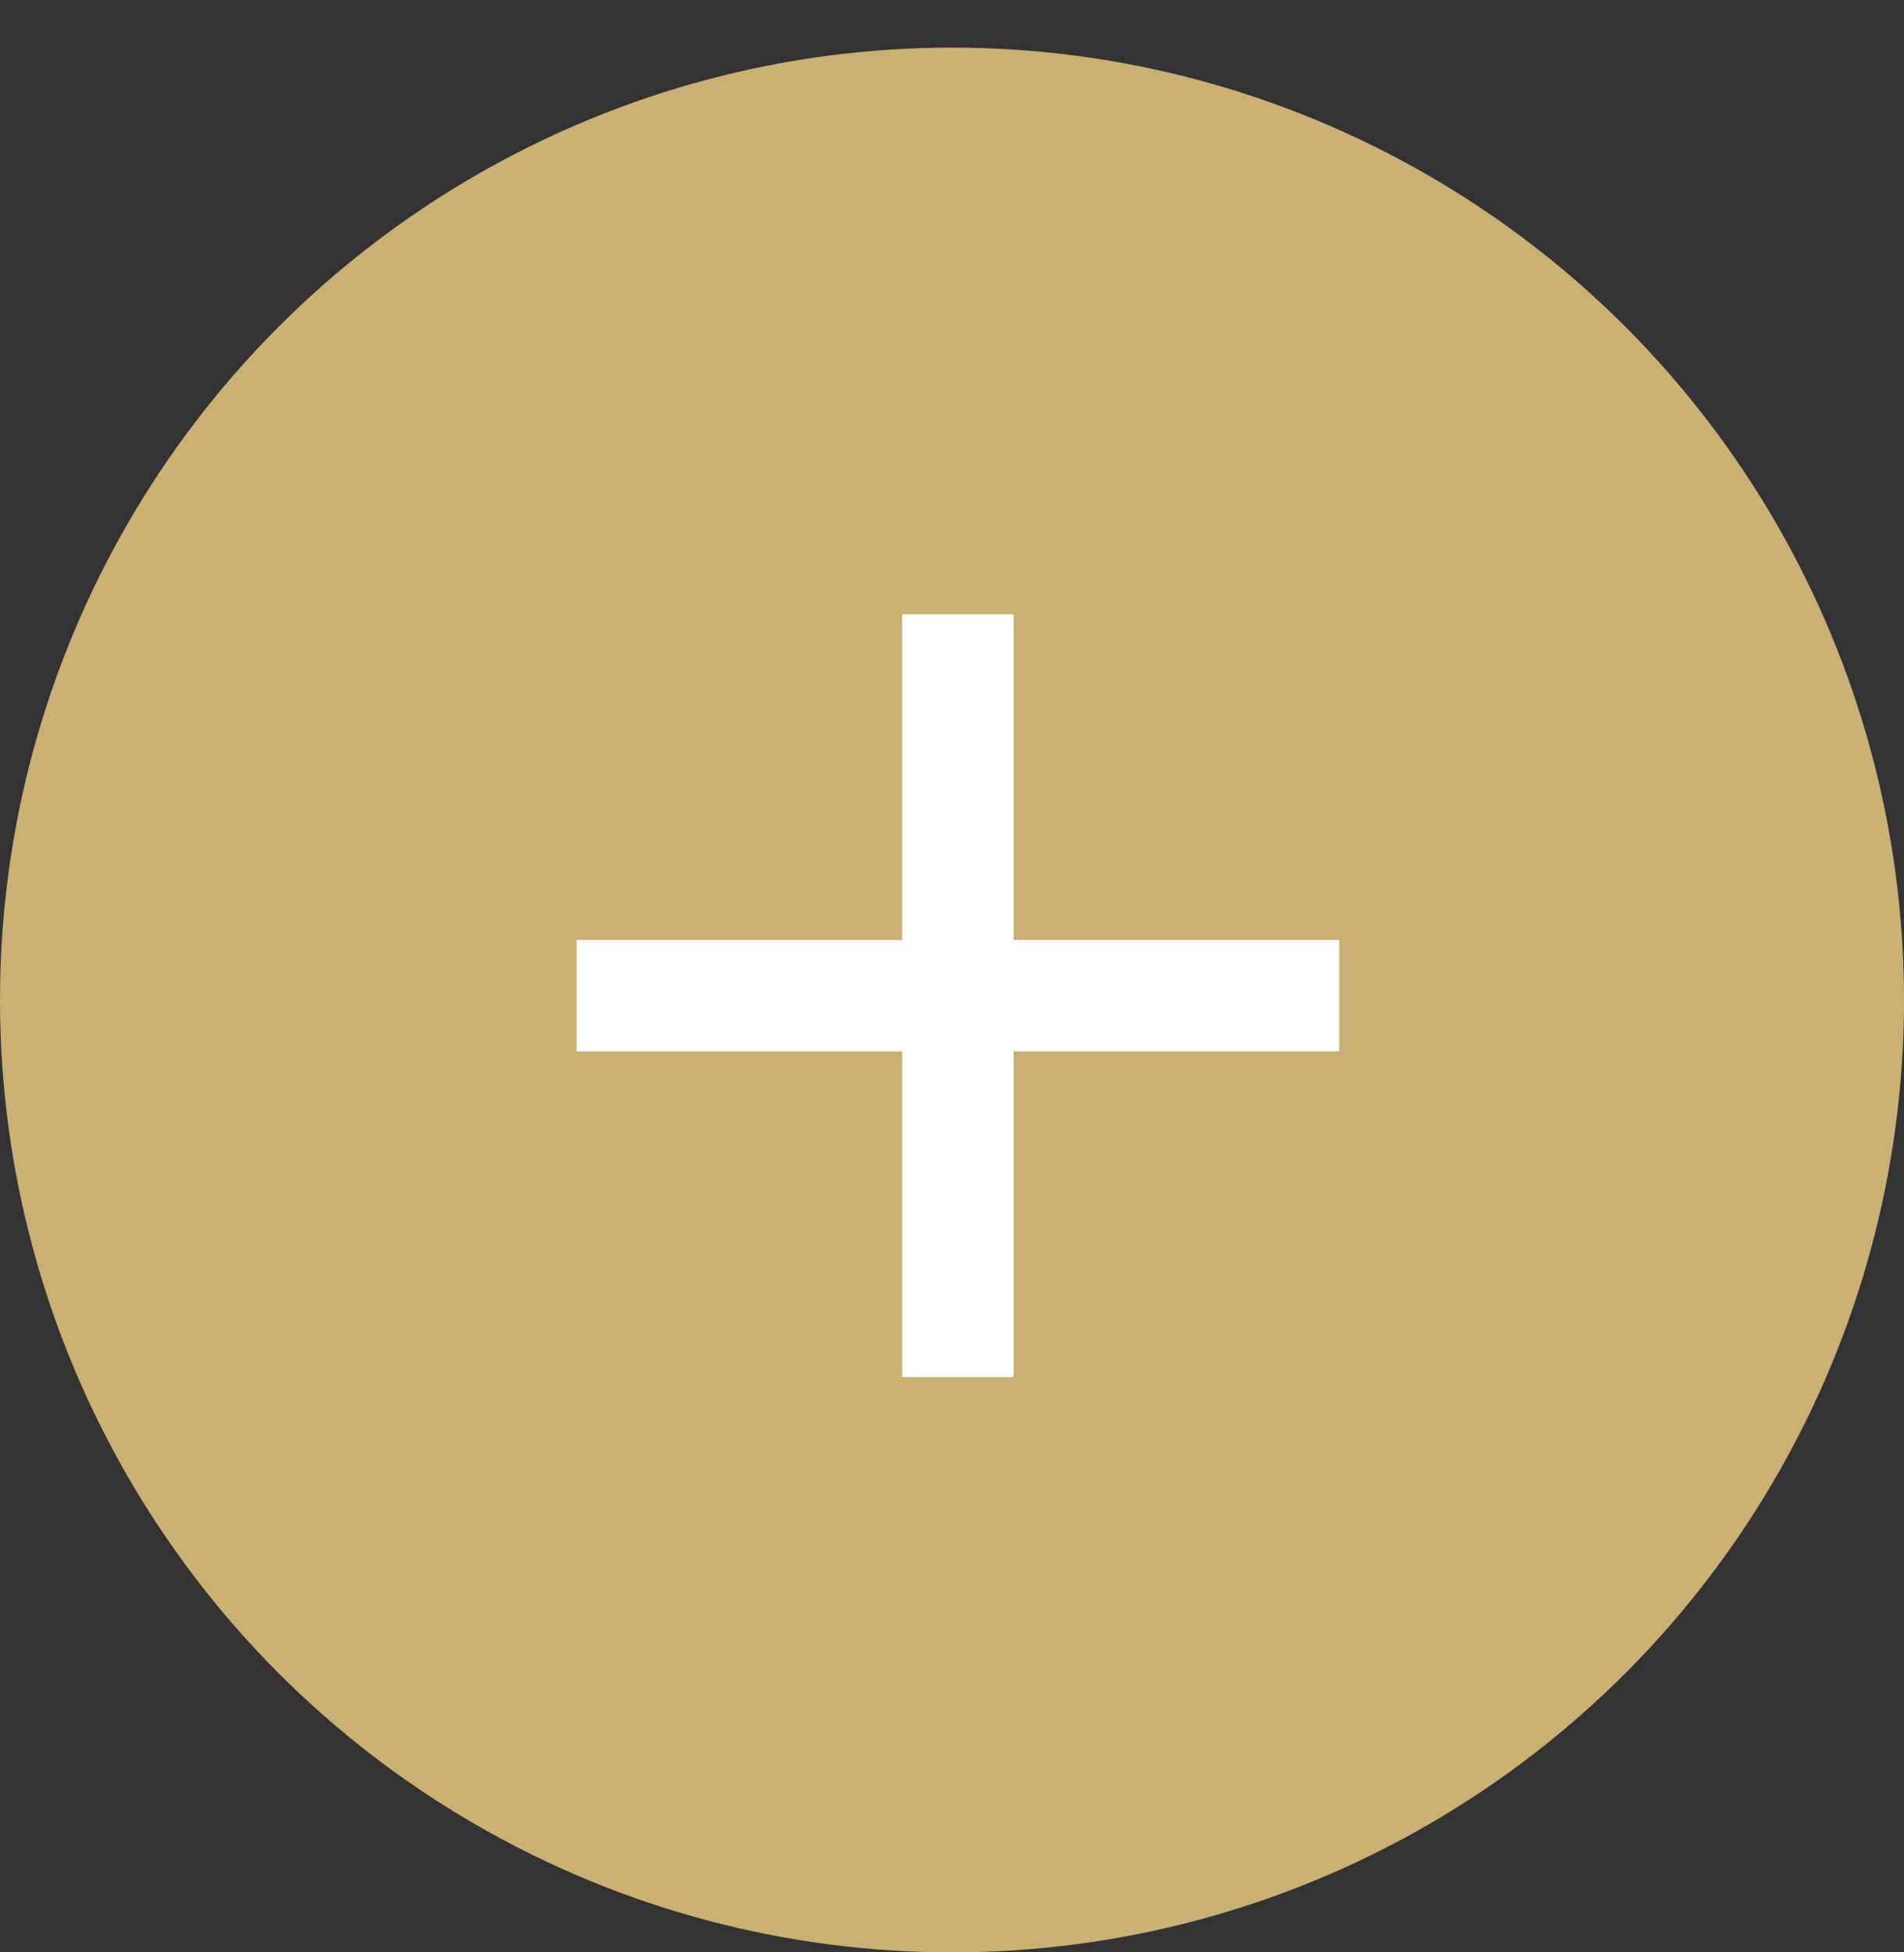<?xml version="1.0" encoding="UTF-8"?> <svg xmlns="http://www.w3.org/2000/svg" width="40" height="41" viewBox="0 0 40 41" fill="none"><rect x="0" y="0" width="40" height="41" fill="#333333" stroke="none"/><circle cx="20" cy="21" r="20" fill="#CBB074"></circle><path d="M12.114 19.74H18.954V12.9H21.294V19.74H28.134V22.08H21.294V28.92H18.954V22.08H12.114V19.74Z" fill="white"></path></svg> 